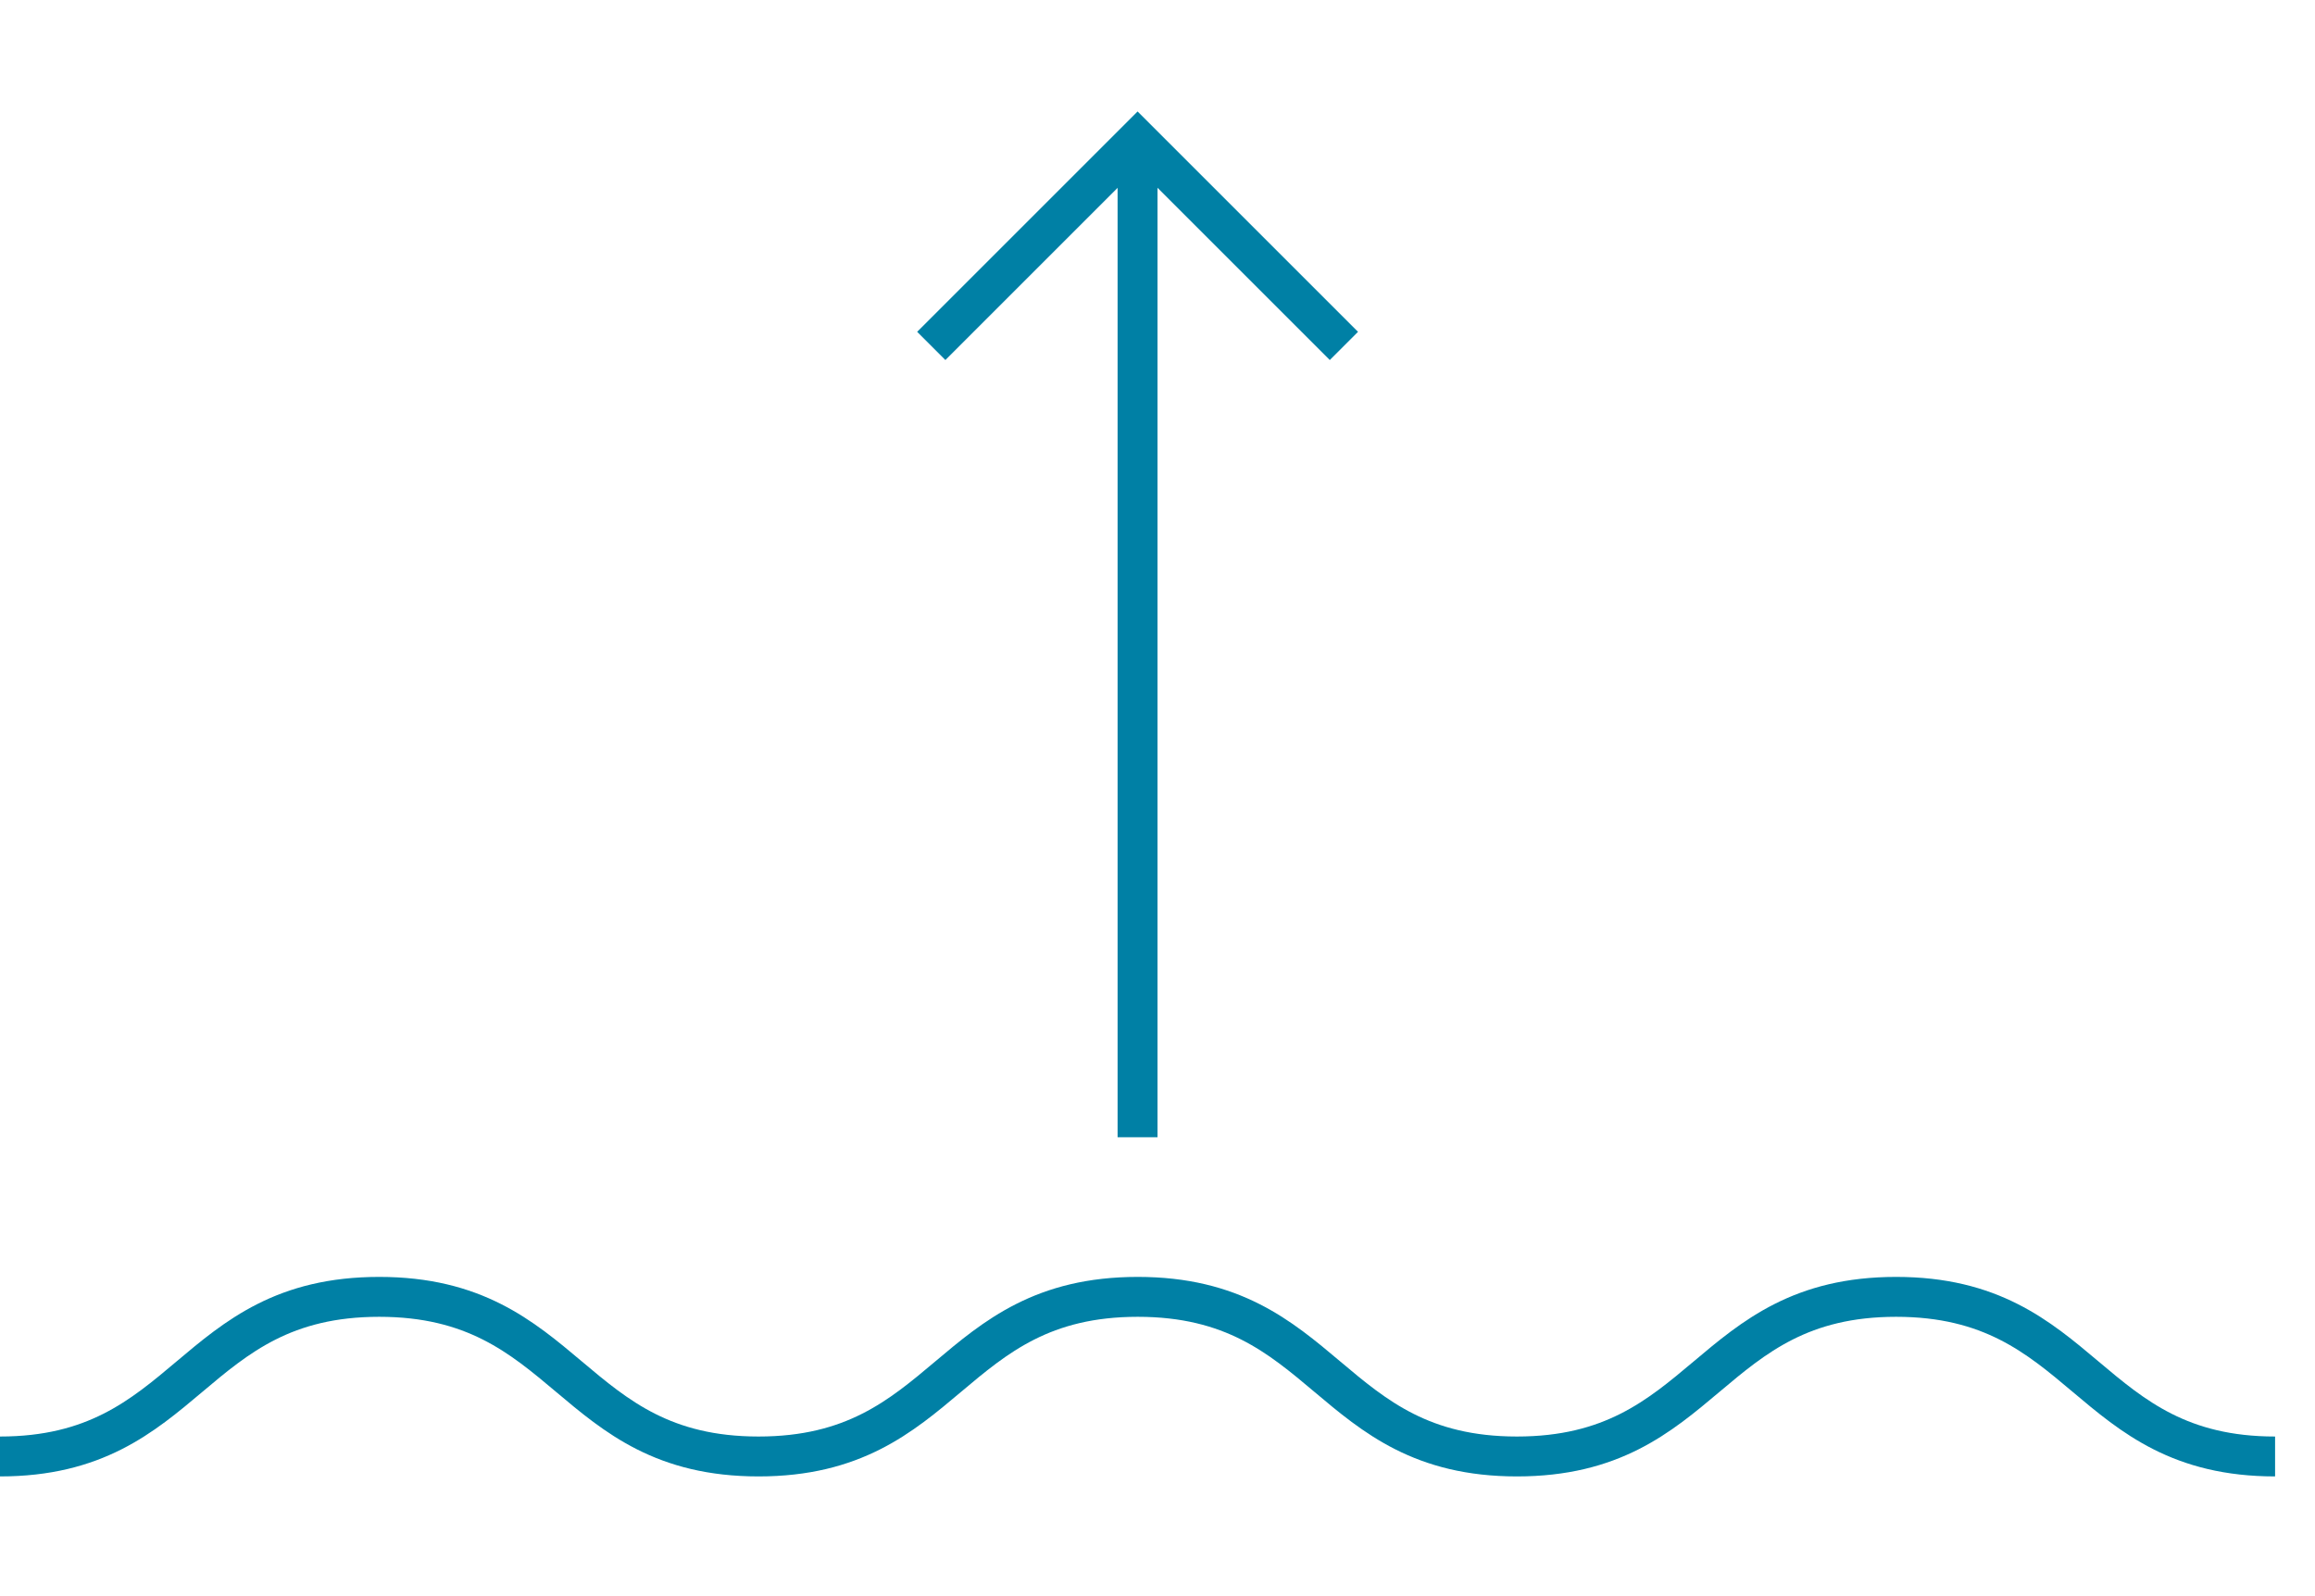 <svg xmlns="http://www.w3.org/2000/svg" width="58" height="40" viewBox="0 0 58 40"><g id="Beneteau---Eslora-total"><g id="iconlongueur"><path id="Ligne4" fill="none" stroke="#0080a5" visibility="hidden" d="M 49 36.001 L 49 31.001"></path><path id="Ligne13" fill="none" stroke="#0080a5" visibility="hidden" d="M 25 36.001 L 25 31.001"></path><path id="Ligne5" fill="none" stroke="#0080a5" visibility="hidden" d="M 41 36.001 L 41 31.001"></path><path id="Ligne11" fill="none" stroke="#0080a5" visibility="hidden" d="M 17 36.001 L 17 31.001"></path><path id="Ligne7" fill="none" stroke="#0080a5" visibility="hidden" d="M 33 36.001 L 33 31.001"></path><path id="Ligne9" fill="none" stroke="#0080a5" visibility="hidden" d="M 9 36.001 L 9 31.001"></path><path id="Trac40" fill="none" stroke="#0080a5" visibility="hidden" d="M 57.5 27.501 L 57.5 34.501 C 57.5 35.606 56.605 36.501 55.5 36.501 L 2.5 36.501 C 1.395 36.501 0.5 35.606 0.5 34.501 L 0.5 27.501"></path><g id="Trac41"><path id="Trazado" fill="none" stroke="none" visibility="hidden" d="M 0.5 7.501 L 57.5 3.501 C 57.5 10.128 52.127 19.501 45.5 19.501 L 8.5 19.501 C 4.082 19.501 0.5 15.919 0.5 11.501 Z"></path><path id="path1" fill="#0080a5" stroke="none" visibility="hidden" d="M 56.452 4.577 L 1.5 8.433 L 1.5 11.501 C 1.5 15.361 4.64 18.501 8.5 18.501 L 45.5 18.501 C 46.873 18.501 48.255 18.032 49.606 17.108 C 50.874 16.24 52.103 14.966 53.16 13.421 C 54.988 10.752 56.202 7.458 56.452 4.577 M 57.5 3.501 C 57.5 10.128 52.127 19.501 45.5 19.501 L 8.5 19.501 C 4.082 19.501 0.5 15.919 0.5 11.501 L 0.5 7.501 L 57.5 3.501 Z"></path></g></g></g><g id="Beneteau---Manga"><g id="iconlargeur"><path id="path2" fill="none" stroke="#0080a5" visibility="hidden" d="M 49 39.001 L 49 34.001"></path><path id="path3" fill="none" stroke="#0080a5" visibility="hidden" d="M 25 39.001 L 25 34.001"></path><path id="path4" fill="none" stroke="#0080a5" visibility="hidden" d="M 41 39.001 L 41 34.001"></path><path id="path5" fill="none" stroke="#0080a5" visibility="hidden" d="M 17 39.001 L 17 34.001"></path><path id="path6" fill="none" stroke="#0080a5" visibility="hidden" d="M 33 39.001 L 33 34.001"></path><path id="path7" fill="none" stroke="#0080a5" visibility="hidden" d="M 9 39.001 L 9 34.001"></path><path id="path8" fill="none" stroke="#0080a5" visibility="hidden" d="M 57.5 30.501 L 57.5 37.501 C 57.5 38.606 56.605 39.501 55.5 39.501 L 2.5 39.501 C 1.395 39.501 0.5 38.606 0.5 37.501 L 0.5 30.501"></path><g id="Trac43"><path id="path9" fill="none" stroke="none" visibility="hidden" d="M 14.5 5.501 L 29 -0.038 L 43.5 5.501 L 43.5 8.001 C 43.5 16.009 37.008 22.501 29 22.501 C 20.992 22.501 14.5 16.009 14.5 8.001 Z"></path><path id="path10" fill="#0080a5" stroke="none" visibility="hidden" d="M 29 1.032 L 15.5 6.189 L 15.5 8.001 C 15.5 11.607 16.904 14.997 19.454 17.547 C 22.004 20.097 25.394 21.501 29 21.501 C 32.606 21.501 35.996 20.097 38.546 17.547 C 41.096 14.997 42.5 11.607 42.5 8.001 L 42.5 6.189 L 29 1.032 M 29 -0.038 L 43.5 5.501 L 43.5 8.001 C 43.5 16.009 37.008 22.501 29 22.501 C 20.992 22.501 14.5 16.009 14.5 8.001 L 14.5 5.501 L 29 -0.038 Z"></path></g><path id="Trac44" fill="none" stroke="#0080a5" visibility="hidden" d="M 29 22.001 L 29 0.964"></path></g></g><g id="Beneteau---Desplazamiento-en-rosca"><path id="Union1" fill="none" stroke="#0080a5" visibility="hidden" d="M 12.625 36.5 L 17.709 13.951 L 25.625 13.951 L 25.625 13.945 C 25.625 12.564 26.744 11.445 28.125 11.445 C 29.506 11.445 30.625 12.564 30.625 13.945 L 30.625 13.951 L 39.46 13.951 L 44.544 36.5 Z"></path><g id="Ellipse2"><path id="path11" fill="none" stroke="none" visibility="hidden" d="M 33.625 7.945 C 33.625 10.983 31.163 13.445 28.125 13.445 C 25.087 13.445 22.625 10.983 22.625 7.945 C 22.625 4.907 25.087 2.445 28.125 2.445 C 31.163 2.445 33.625 4.907 33.625 7.945 Z"></path><path id="path12" fill="none" stroke="#0080a5" visibility="hidden" d="M 33.125 7.945 C 33.125 10.706 30.886 12.945 28.125 12.945 C 25.364 12.945 23.125 10.706 23.125 7.945 C 23.125 5.184 25.364 2.945 28.125 2.945 C 30.886 2.945 33.125 5.184 33.125 7.945 Z"></path></g></g><g id="Beneteau---Altura-sobre-flotacin"><g id="Groupe100"><path id="Ligne114" fill="none" stroke="#0080a5" d="M 28.5 28.5 L 28.5 3.5"></path><path id="Trac290" fill="none" stroke="#0080a5" d="M 23.332 8.669 L 28.501 3.5 L 33.67 8.669"></path></g><g id="Groupe99"><clipPath id="clipPath1"><path d="M 0 32 L 57 32 L 57 37 L 0 37 Z"></path></clipPath><g id="Groupe98" clip-path="url(#clipPath1)"><path id="Trac291" fill="none" stroke="#0080a5" d="M 57 36.5 C 52.252 36.5 52.252 32.5 47.505 32.5 C 42.758 32.5 42.756 36.5 38.005 36.5 C 33.254 36.5 33.255 32.5 28.505 32.5 C 23.755 32.5 23.756 36.5 19.005 36.5 C 14.254 36.5 14.257 32.5 9.5 32.5 C 4.743 32.5 4.748 36.5 0 36.5"></path></g></g></g><g id="Beneteau---Calado"><g id="g1"><path id="path13" fill="none" stroke="#0080a5" visibility="hidden" d="M 28.5 11.292 L 28.5 36.292"></path><path id="path14" fill="none" stroke="#0080a5" visibility="hidden" d="M 33.668 31.123 L 28.499 36.292 L 23.33 31.123"></path></g><g id="g2"><clipPath id="clipPath2"><path d="M 0 2.792 L 57 2.792 L 57 7.792 L 0 7.792 Z"></path></clipPath><g id="g3" clip-path="url(#clipPath2)"><path id="path15" fill="none" stroke="#0080a5" visibility="hidden" d="M 57 7.292 C 52.252 7.292 52.252 3.292 47.505 3.292 C 42.758 3.292 42.756 7.292 38.005 7.292 C 33.254 7.292 33.255 3.292 28.505 3.292 C 23.755 3.292 23.756 7.292 19.005 7.292 C 14.254 7.292 14.257 3.292 9.5 3.292 C 4.743 3.292 4.748 7.292 0 7.292"></path></g></g></g><g id="Beneteau---Fuel"><path id="Trac32" fill="none" stroke="#0080a5" visibility="hidden" d="M 43.194 8.872 C 46.661 12.489 48.643 17.276 48.747 22.285"></path><path id="Trac33" fill="none" stroke="#0080a5" visibility="hidden" d="M 8.5 22.284 C 8.604 17.275 10.586 12.488 14.053 8.871"></path><path id="Trac34" fill="none" stroke="#0080a5" visibility="hidden" d="M 29.103 2.641 C 34.112 2.745 38.899 4.727 42.515 8.195"></path><path id="Trac35" fill="none" stroke="#0080a5" visibility="hidden" d="M 14.053 36.656 C 10.586 33.04 8.604 28.253 8.5 23.244"></path><path id="Trac36" fill="none" stroke="#0080a5" visibility="hidden" d="M 48.747 23.244 C 48.643 28.253 46.661 33.04 43.194 36.656"></path><path id="Trac37" fill="none" stroke="#0080a5" visibility="hidden" d="M 14.731 8.195 C 18.348 4.728 23.135 2.746 28.144 2.641"></path><path id="Trac38" fill="none" stroke="#0080a5" visibility="hidden" d="M 28.623 33.887 C 30.629 33.887 32.261 31.4 32.261 28.342 C 32.261 25.389 28.945 18.711 28.804 18.429 L 28.623 18.066 L 28.442 18.429 C 28.3 18.711 24.985 25.389 24.985 28.342 C 24.985 31.4 26.617 33.887 28.623 33.887 Z"></path></g><g id="Beneteau---Agua"><path id="Trac30" fill="none" stroke="#0080a5" visibility="hidden" d="M 28.981 37.5 C 35.87 37.49 41.452 31.908 41.462 25.019 C 41.462 18.37 30.086 3.341 29.602 2.705 L 28.981 1.889 L 28.36 2.705 C 27.876 3.34 16.5 18.37 16.5 25.019 C 16.51 31.908 22.092 37.49 28.981 37.5 Z"></path><path id="Trac31" fill="none" stroke="#0080a5" visibility="hidden" d="M 20.264 23.577 C 19.917 26.036 20.561 28.531 22.055 30.514 C 23.55 32.497 25.771 33.805 28.23 34.149 C 28.266 34.154 28.303 34.157 28.34 34.157"></path></g><g id="Beneteau---Potencia"><path id="Trac49" fill="none" stroke="#0080a5" visibility="hidden" d="M 20.199 19.621 L 37.059 2.594 L 31.475 19.621 L 38.098 19.621 L 21.238 36.649 L 26.825 19.621 Z"></path></g><g id="Beneteau---Propulsin"><path id="Ellipse3" fill="none" stroke="#0080a5" visibility="hidden" d="M 30.841 18.15 C 32.001 19.31 32.001 21.191 30.841 22.351 C 29.681 23.51 27.801 23.51 26.641 22.351 C 25.481 21.191 25.481 19.31 26.641 18.15 C 27.801 16.99 29.681 16.99 30.841 18.15 Z"></path><path id="Trac45" fill="none" stroke="#0080a5" visibility="hidden" d="M 24.736 24.263 C 24.176 23.7 23.742 23.025 23.463 22.283 C 21.307 23.251 18.905 23.535 16.583 23.096 C 15.335 22.903 14.256 22.735 13.211 23.781 C 12.374 24.637 12.134 25.912 12.601 27.014 C 13.599 30.071 18.037 33.599 20.622 34.001 C 21.835 34.18 23.066 33.81 23.98 32.992 C 24.13 32.867 24.276 32.735 24.418 32.593 C 26.076 30.659 27.188 28.317 27.638 25.81 C 26.538 25.594 25.528 25.055 24.736 24.263 Z"></path><path id="Trac46" fill="none" stroke="#0080a5" visibility="hidden" d="M 24.733 16.241 C 25.301 15.677 25.983 15.241 26.733 14.961 C 25.766 12.807 25.482 10.408 25.921 8.088 C 26.113 6.839 26.282 5.762 25.235 4.715 C 24.379 3.876 23.102 3.634 21.999 4.102 C 18.937 5.103 15.412 9.539 15.01 12.124 C 14.831 13.337 15.2 14.566 16.017 15.479 C 17.578 17.375 20.649 18.597 23.184 19.14 C 23.402 18.042 23.941 17.033 24.733 16.241 Z"></path><path id="Trac47" fill="none" stroke="#0080a5" visibility="hidden" d="M 36.874 6.517 C 35.661 6.337 34.43 6.707 33.517 7.526 C 31.639 9.08 30.407 12.158 29.86 14.699 C 31.771 15.074 33.35 16.414 34.03 18.238 C 36.186 17.269 38.587 16.985 40.91 17.423 C 42.159 17.616 43.237 17.784 44.282 16.738 C 45.122 15.882 45.364 14.605 44.896 13.501 C 43.896 10.444 39.458 6.916 36.874 6.517 Z"></path><path id="Trac48" fill="none" stroke="#0080a5" visibility="hidden" d="M 32.747 24.263 C 32.181 24.826 31.5 25.262 30.752 25.542 C 31.721 27.697 32.007 30.097 31.57 32.419 C 31.377 33.669 31.207 34.743 32.255 35.791 C 33.111 36.628 34.386 36.869 35.488 36.402 C 36.848 35.873 38.071 35.044 39.067 33.978 C 40.698 32.462 41.877 30.525 42.474 28.38 C 42.654 27.167 42.284 25.936 41.465 25.023 C 39.9 23.126 36.829 21.904 34.292 21.363 C 34.077 22.462 33.539 23.471 32.747 24.263 Z"></path></g><g id="Beneteau---Certificado"><path id="Trac50" fill="#0080a5" stroke="none" visibility="hidden" d="M 49.73 34.928 L 49.73 30.535 C 44.448 31.287 39.478 27.844 38.325 22.635 L 46.825 22.635 L 46.825 18.271 L 38.325 18.271 C 39.478 13.062 44.448 9.619 49.73 10.371 L 49.73 5.979 C 44.213 5.426 38.861 8.058 35.931 12.765 C 33 17.472 33 23.435 35.931 28.142 C 38.861 32.849 44.213 35.481 49.73 34.928 Z"></path><path id="Trac51" fill="#0080a5" stroke="none" visibility="hidden" d="M 9 20.453 C 9 24.311 10.532 28.011 13.26 30.74 C 15.989 33.468 19.689 35 23.547 35 C 24.065 35 24.583 34.972 25.099 34.918 L 25.099 30.518 C 24.585 30.596 24.067 30.635 23.547 30.634 C 20.846 30.634 18.256 29.562 16.346 27.652 C 14.436 25.742 13.364 23.152 13.364 20.451 C 13.364 17.75 14.436 15.16 16.346 13.25 C 18.256 11.341 20.846 10.268 23.547 10.268 C 24.067 10.267 24.585 10.306 25.099 10.384 L 25.099 5.984 C 24.583 5.93 24.065 5.902 23.547 5.902 C 19.688 5.902 15.987 7.435 13.259 10.164 C 10.531 12.893 8.999 16.594 9 20.453 Z"></path></g></svg>
